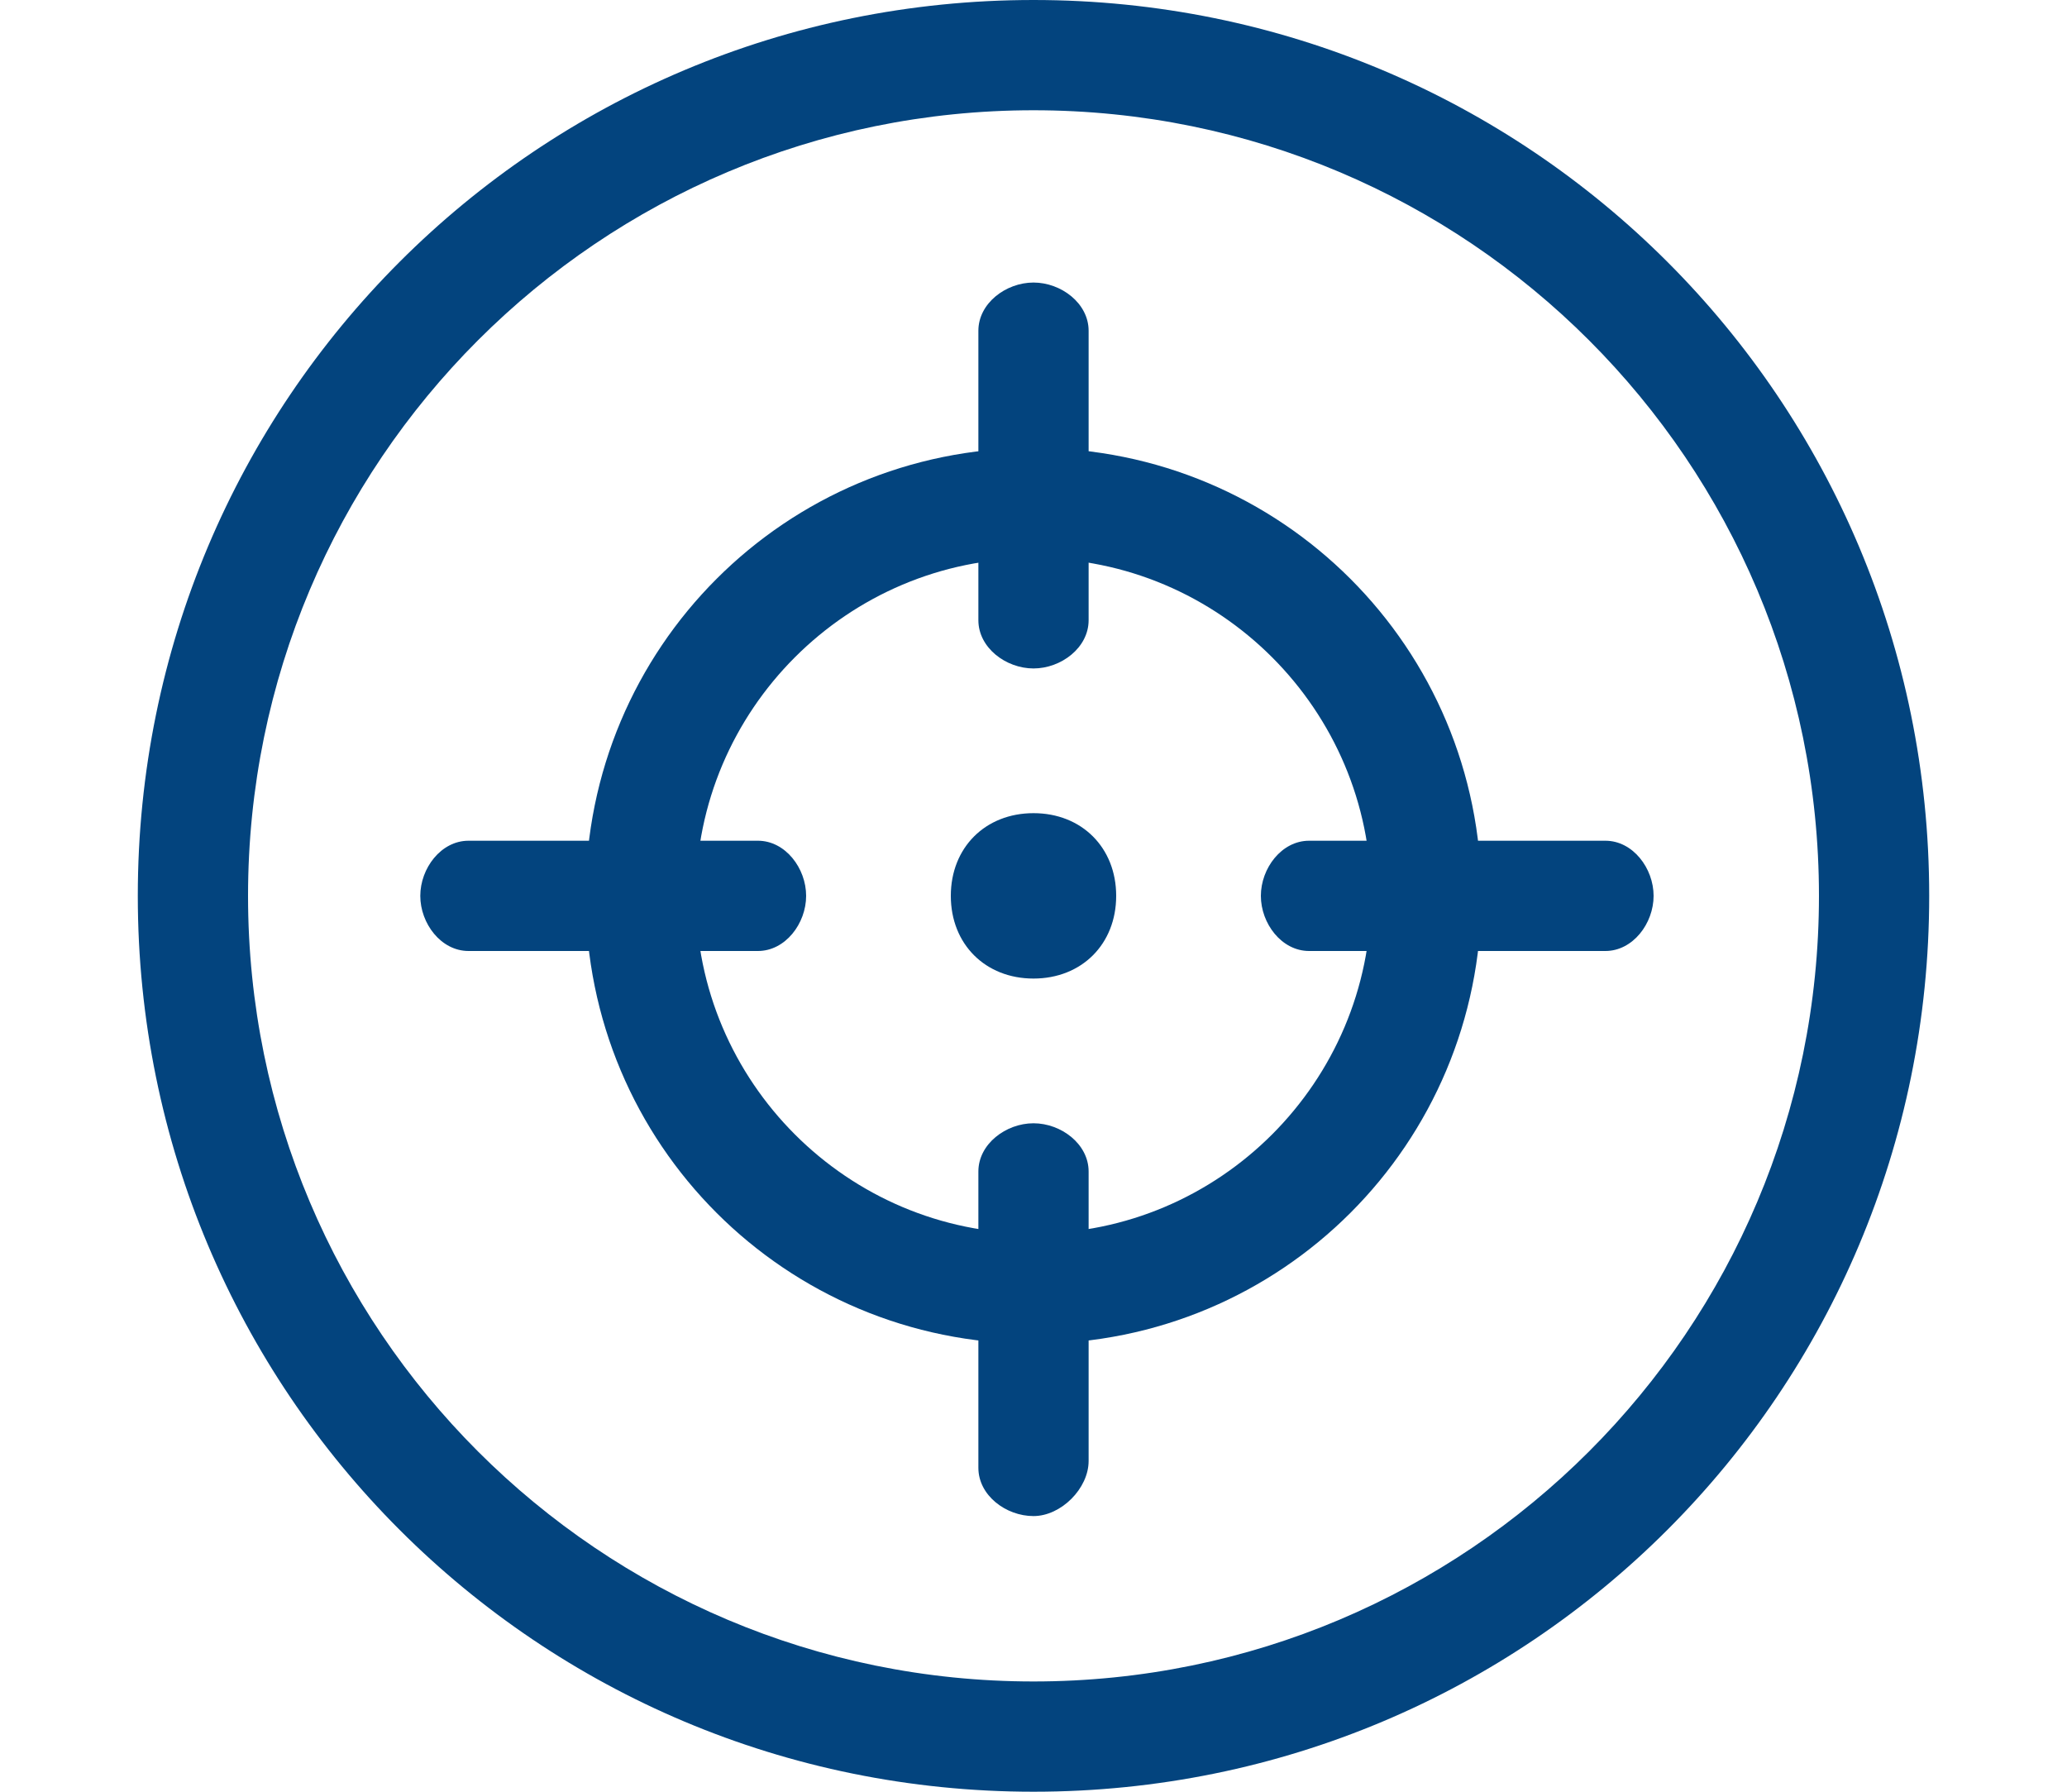 <?xml version="1.0" encoding="utf-8"?>
<!-- Generator: Adobe Illustrator 25.0.0, SVG Export Plug-In . SVG Version: 6.00 Build 0)  -->
<svg version="1.1" id="图层_1" xmlns="http://www.w3.org/2000/svg" xmlns:xlink="http://www.w3.org/1999/xlink" x="0px" y="0px"
	 viewBox="0 0 30 26" style="enable-background:new 0 0 30 26;" xml:space="preserve">
<style type="text/css">
	.st0{fill:#03447E;}
</style>
<path class="st0" d="M26.4,13c0-6.3-5.1-11.4-11.4-11.4S3.6,6.7,3.6,13S8.7,24.4,15,24.4S26.4,19.3,26.4,13z M28,13
	c0,7.2-5.8,13-13,13S2,20.2,2,13S7.8,0,15,0S28,5.8,28,13z"/>
<path class="st0" d="M15,19.5c-3.6,0-6.5-2.9-6.5-6.5s2.9-6.5,6.5-6.5s6.5,2.9,6.5,6.5S18.6,19.5,15,19.5z M15,8.1
	c-2.7,0-4.9,2.2-4.9,4.9s2.2,4.9,4.9,4.9s4.9-2.2,4.9-4.9S17.7,8.1,15,8.1z"/>
<path class="st0" d="M19,13.8h4.3c0.4,0,0.7-0.4,0.7-0.8s-0.3-0.8-0.7-0.8H19c-0.4,0-0.7,0.4-0.7,0.8S18.6,13.8,19,13.8z M6.8,13.8
	H11c0.4,0,0.7-0.4,0.7-0.8s-0.3-0.8-0.7-0.8H6.8c-0.4,0-0.7,0.4-0.7,0.8S6.4,13.8,6.8,13.8z M15.8,9V4.8c0-0.4-0.4-0.7-0.8-0.7
	s-0.8,0.3-0.8,0.7V9c0,0.4,0.4,0.7,0.8,0.7S15.8,9.4,15.8,9z M15.8,21.2V17c0-0.4-0.4-0.7-0.8-0.7s-0.8,0.3-0.8,0.7v4.3
	c0,0.4,0.4,0.7,0.8,0.7S15.8,21.6,15.8,21.2z M15,14.2c-0.7,0-1.2-0.5-1.2-1.2s0.5-1.2,1.2-1.2s1.2,0.5,1.2,1.2S15.7,14.2,15,14.2z"
	/>
</svg>
